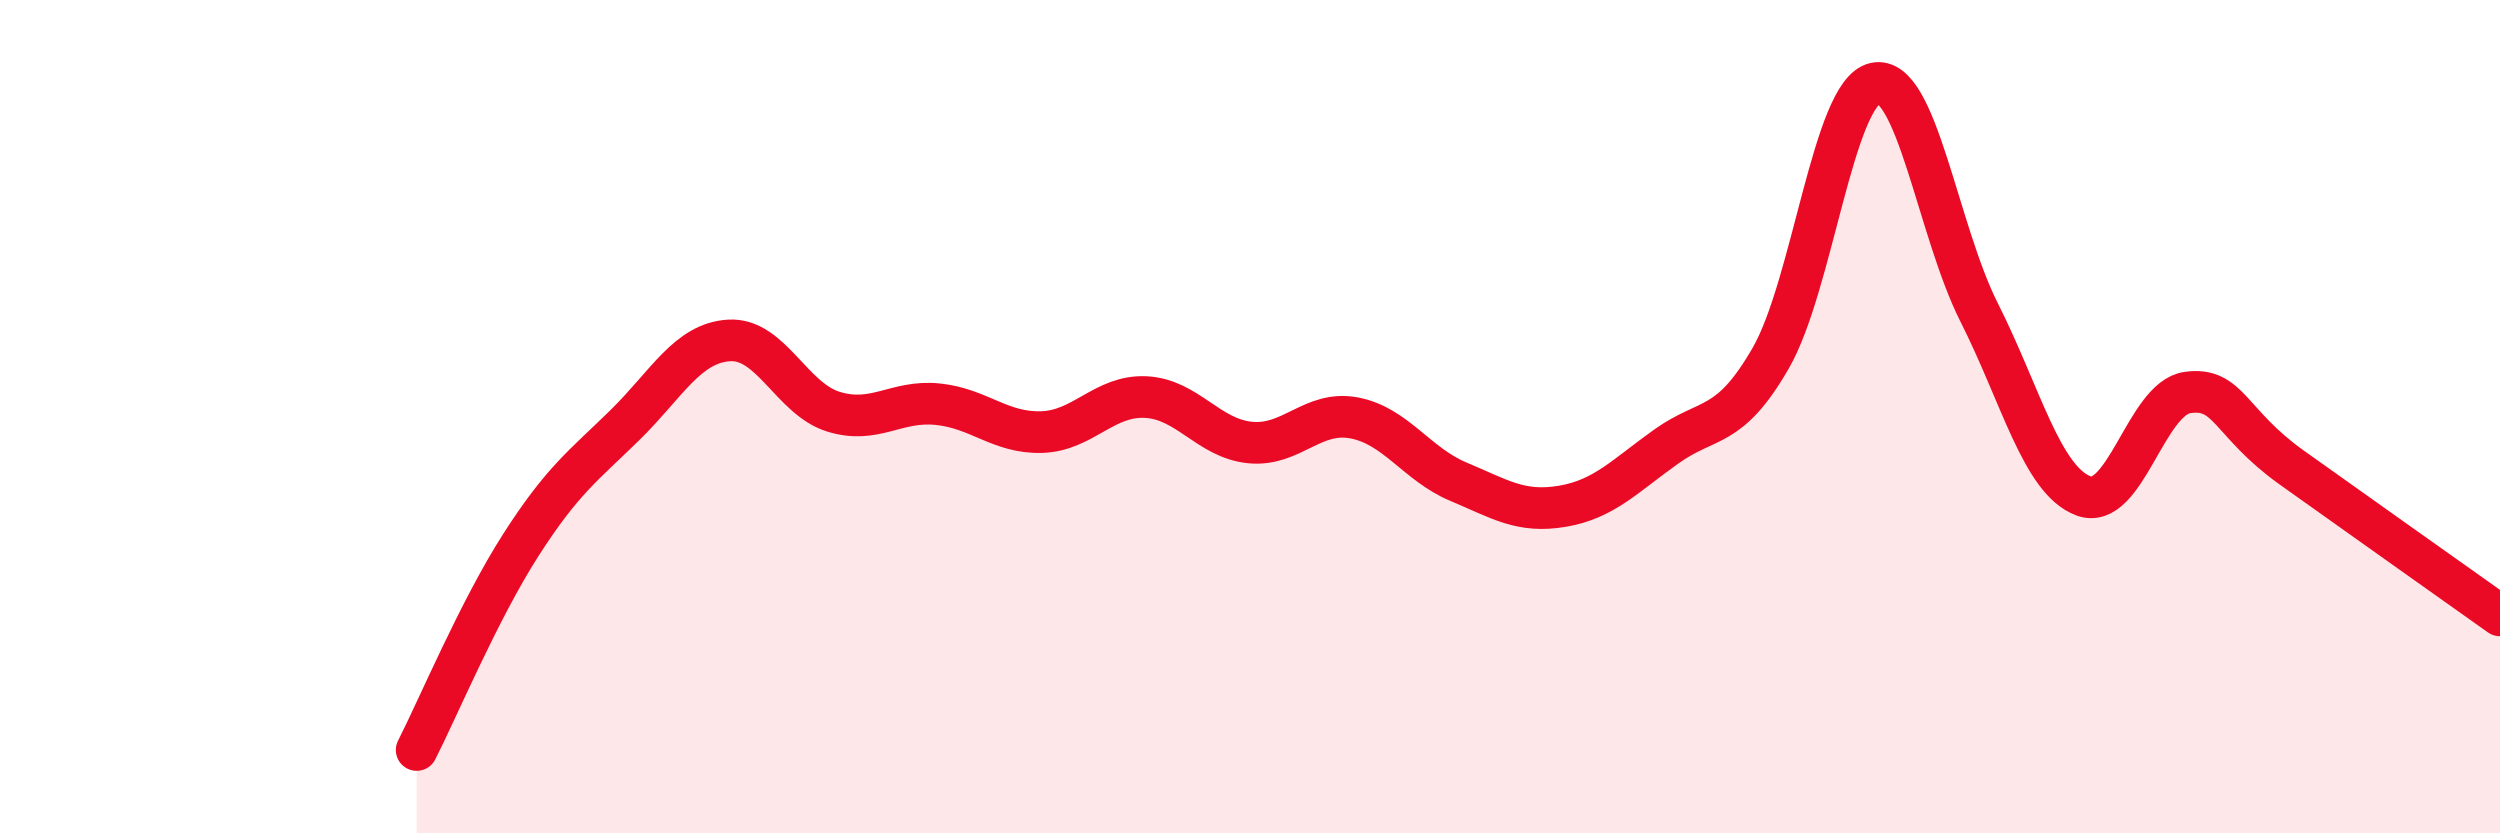 
    <svg width="60" height="20" viewBox="0 0 60 20" xmlns="http://www.w3.org/2000/svg">
      <path
        d="M 10,18 C 10.5,17.02 11.5,14.64 12.5,13.08 C 13.5,11.52 14,11.18 15,10.2 C 16,9.22 16.5,8.23 17.5,8.17 C 18.5,8.11 19,9.57 20,9.88 C 21,10.19 21.5,9.6 22.5,9.7 C 23.5,9.8 24,10.4 25,10.37 C 26,10.34 26.5,9.48 27.5,9.53 C 28.5,9.58 29,10.52 30,10.62 C 31,10.72 31.5,9.84 32.5,10.03 C 33.5,10.22 34,11.14 35,11.56 C 36,11.98 36.5,12.32 37.5,12.15 C 38.5,11.98 39,11.42 40,10.71 C 41,10 41.5,10.33 42.5,8.59 C 43.5,6.85 44,2.22 45,2 C 46,1.78 46.5,5.52 47.5,7.5 C 48.5,9.48 49,11.52 50,11.9 C 51,12.28 51.5,9.56 52.5,9.42 C 53.5,9.28 53.5,10.15 55,11.22 C 56.5,12.29 59,14.06 60,14.77L60 20L10 20Z"
        fill="#EB0A25"
        opacity="0.1"
        stroke-linecap="round"
        stroke-linejoin="round"
      />
      <path
        d="M 10,18 C 10.5,17.02 11.5,14.64 12.5,13.08 C 13.5,11.52 14,11.18 15,10.2 C 16,9.22 16.5,8.23 17.5,8.17 C 18.5,8.11 19,9.57 20,9.88 C 21,10.19 21.5,9.6 22.5,9.7 C 23.5,9.8 24,10.4 25,10.37 C 26,10.34 26.5,9.48 27.5,9.53 C 28.5,9.58 29,10.52 30,10.62 C 31,10.72 31.5,9.84 32.5,10.03 C 33.5,10.22 34,11.14 35,11.56 C 36,11.98 36.5,12.32 37.5,12.15 C 38.5,11.98 39,11.42 40,10.71 C 41,10 41.5,10.33 42.5,8.59 C 43.5,6.85 44,2.22 45,2 C 46,1.78 46.5,5.52 47.5,7.5 C 48.5,9.48 49,11.52 50,11.9 C 51,12.28 51.5,9.56 52.5,9.42 C 53.5,9.28 53.5,10.15 55,11.22 C 56.5,12.29 59,14.06 60,14.77"
        stroke="#EB0A25"
        stroke-width="1"
        fill="none"
        stroke-linecap="round"
        stroke-linejoin="round"
      />
    </svg>
  